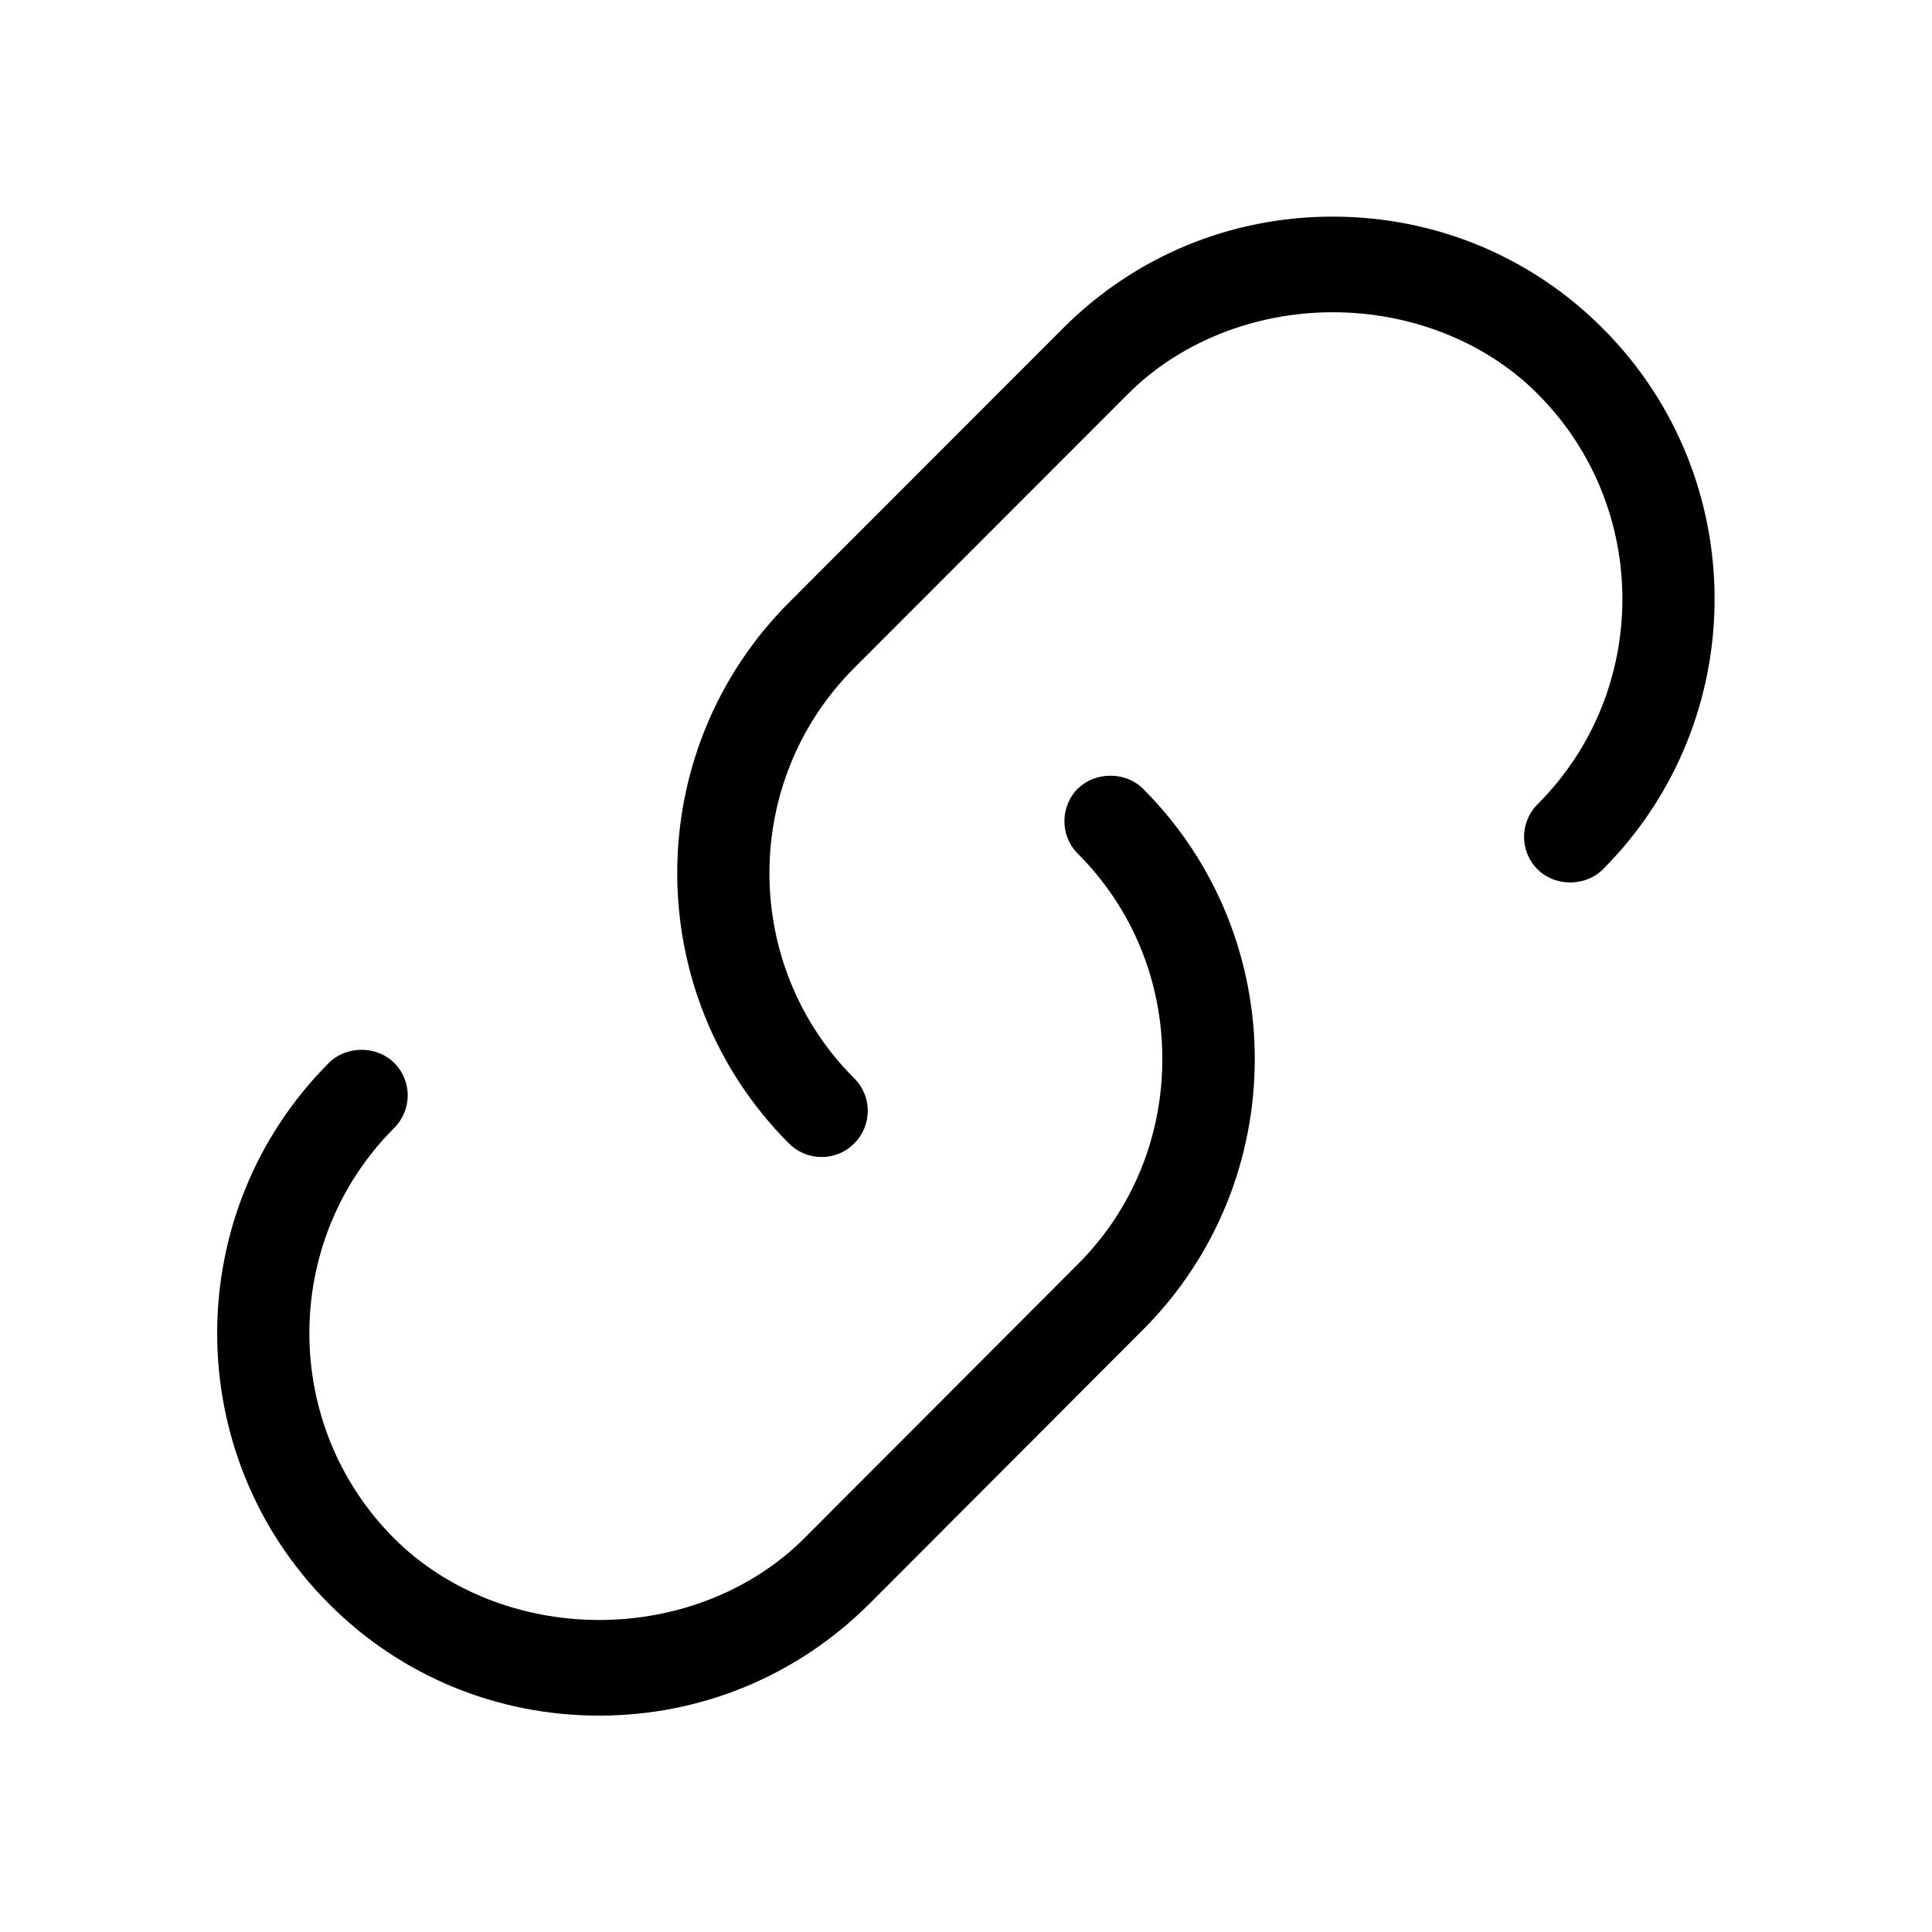 <svg id="Layer_1" data-name="Layer 1" xmlns="http://www.w3.org/2000/svg" viewBox="0 0 80 80">
  <path d="M66.37,13.6c-2.98-2.99-6.96-4.63-11.19-4.63h0c-4.23,0-8.2,1.65-11.17,4.63l-11.34,11.35c-6.17,6.18-6.17,16.22,0,22.4.36.36.84.56,1.35.56s.99-.2,1.35-.56c.75-.75.75-1.96,0-2.7-4.68-4.68-4.68-12.31,0-16.99l11.34-11.35c2.15-2.15,5.24-3.38,8.48-3.38h0c3.24,0,6.34,1.23,8.48,3.38,4.68,4.68,4.68,12.31,0,16.99-.75.75-.75,1.96,0,2.7.72.72,1.98.72,2.7,0,6.17-6.18,6.17-16.22,0-22.4Z"></path>
  <path d="M44.63,32.65c-.74.75-.74,1.96,0,2.7,2.26,2.26,3.5,5.28,3.5,8.5s-1.24,6.24-3.5,8.5l-11.33,11.35c-2.15,2.15-5.24,3.38-8.49,3.38s-6.34-1.23-8.49-3.38c-4.68-4.68-4.68-12.31,0-16.99.75-.75.75-1.96,0-2.7-.72-.72-1.98-.72-2.7,0-6.17,6.18-6.17,16.22,0,22.4,2.98,2.99,6.96,4.63,11.19,4.63s8.2-1.65,11.19-4.63l11.33-11.35c6.17-6.18,6.17-16.23,0-22.4-.72-.72-1.98-.72-2.7,0Z"></path>
</svg>